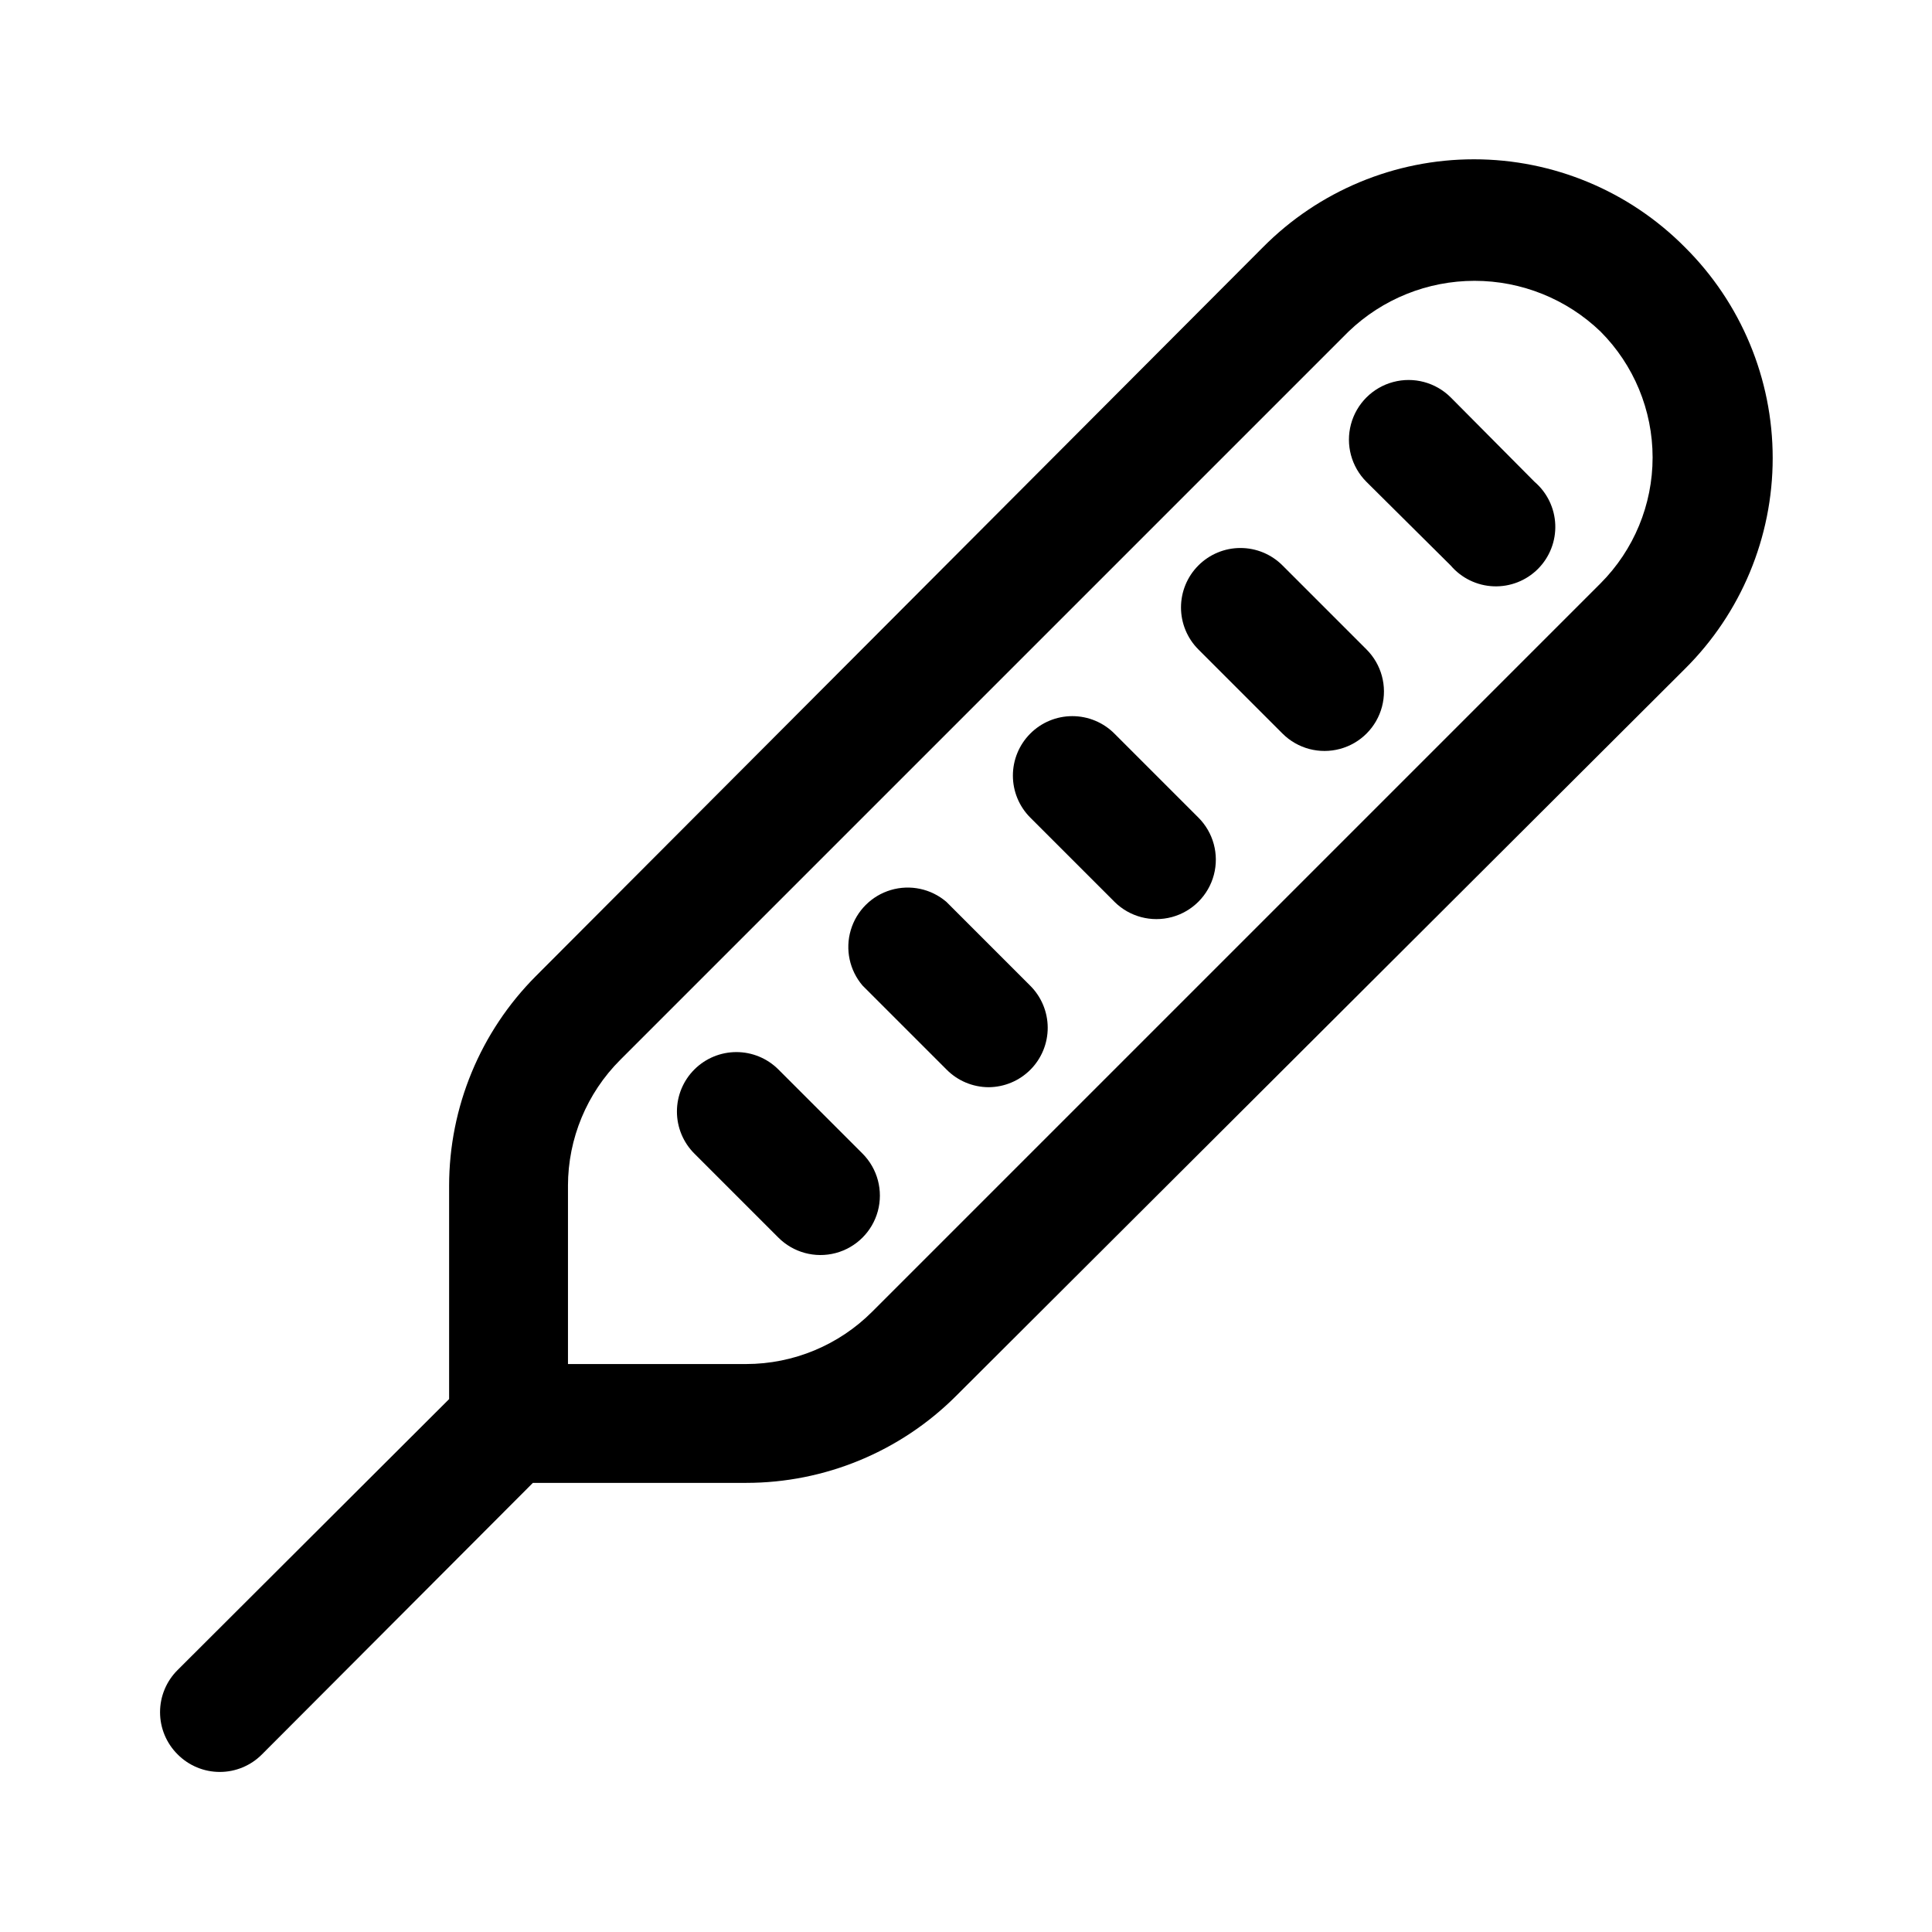 <?xml version="1.0" encoding="UTF-8"?>
<!-- Uploaded to: SVG Repo, www.svgrepo.com, Generator: SVG Repo Mixer Tools -->
<svg fill="#000000" width="800px" height="800px" version="1.1" viewBox="144 144 512 512" xmlns="http://www.w3.org/2000/svg">
 <g>
  <path d="m590.5 209.5c-14.781-14.902-34.898-23.285-55.891-23.285-20.988 0-41.109 8.383-55.891 23.285l-192.71 193.18c-14.715 14.754-22.98 34.738-22.988 55.574v56.52l-71.949 71.797c-2.981 2.957-4.656 6.981-4.656 11.176 0 4.199 1.676 8.223 4.656 11.18 2.957 2.981 6.981 4.656 11.18 4.656 4.199 0 8.223-1.676 11.176-4.656l71.793-71.949h56.523c20.836-0.004 40.824-8.27 55.574-22.988l193.18-192.71c14.902-14.781 23.285-34.902 23.285-55.891s-8.383-41.109-23.285-55.891zm-22.355 89.109-193.02 193.02c-8.848 8.859-20.852 13.844-33.375 13.855h-47.23v-47.23l-0.004-0.004c0.012-12.52 4.996-24.527 13.855-33.375l193.02-193.02c8.973-8.621 20.934-13.434 33.375-13.434 12.445 0 24.406 4.812 33.379 13.434 8.844 8.855 13.812 20.863 13.812 33.379s-4.969 24.52-13.812 33.375z"/>
  <path d="m528.47 249.33c-3.992-3.992-9.812-5.555-15.27-4.09-5.453 1.461-9.715 5.723-11.176 11.176-1.465 5.457 0.098 11.277 4.09 15.27l22.355 22.199c2.856 3.332 6.969 5.324 11.352 5.492 4.383 0.168 8.641-1.496 11.742-4.598 3.102-3.106 4.766-7.359 4.598-11.742-0.168-4.383-2.16-8.496-5.492-11.352z"/>
  <path d="m483.91 293.88c-2.957-2.981-6.981-4.656-11.18-4.656-4.195 0-8.219 1.676-11.176 4.656-2.934 2.949-4.578 6.941-4.578 11.102 0 4.156 1.645 8.148 4.578 11.098l22.355 22.355c3.992 3.969 9.801 5.5 15.23 4.023 5.43-1.473 9.664-5.734 11.102-11.176s-0.141-11.238-4.133-15.203z"/>
  <path d="m439.36 338.44c-2.957-2.981-6.981-4.656-11.18-4.656-4.199 0-8.223 1.676-11.176 4.656-2.934 2.953-4.578 6.941-4.578 11.102 0 4.16 1.645 8.148 4.578 11.098l22.355 22.355v0.004c3.992 3.965 9.797 5.496 15.23 4.023 5.43-1.477 9.66-5.738 11.098-11.18s-0.137-11.234-4.129-15.203z"/>
  <path d="m394.8 383c-4.055-3.473-9.59-4.652-14.707-3.141-5.117 1.512-9.121 5.516-10.633 10.633-1.516 5.117-0.332 10.652 3.141 14.707l22.199 22.199c2.945 3.004 6.969 4.703 11.176 4.723 4.176-0.02 8.172-1.695 11.113-4.66 2.941-2.965 4.582-6.973 4.566-11.148-0.02-4.176-1.695-8.176-4.656-11.113z"/>
  <path d="m350.25 427.39c-2.949-2.934-6.938-4.578-11.098-4.578-4.16 0-8.148 1.645-11.102 4.578-2.981 2.953-4.656 6.981-4.656 11.176 0 4.199 1.676 8.223 4.656 11.18l22.199 22.199c3.965 3.992 9.762 5.566 15.203 4.129 5.441-1.438 9.703-5.668 11.18-11.098 1.473-5.43-0.059-11.238-4.023-15.23z"/>
 </g>
</svg>